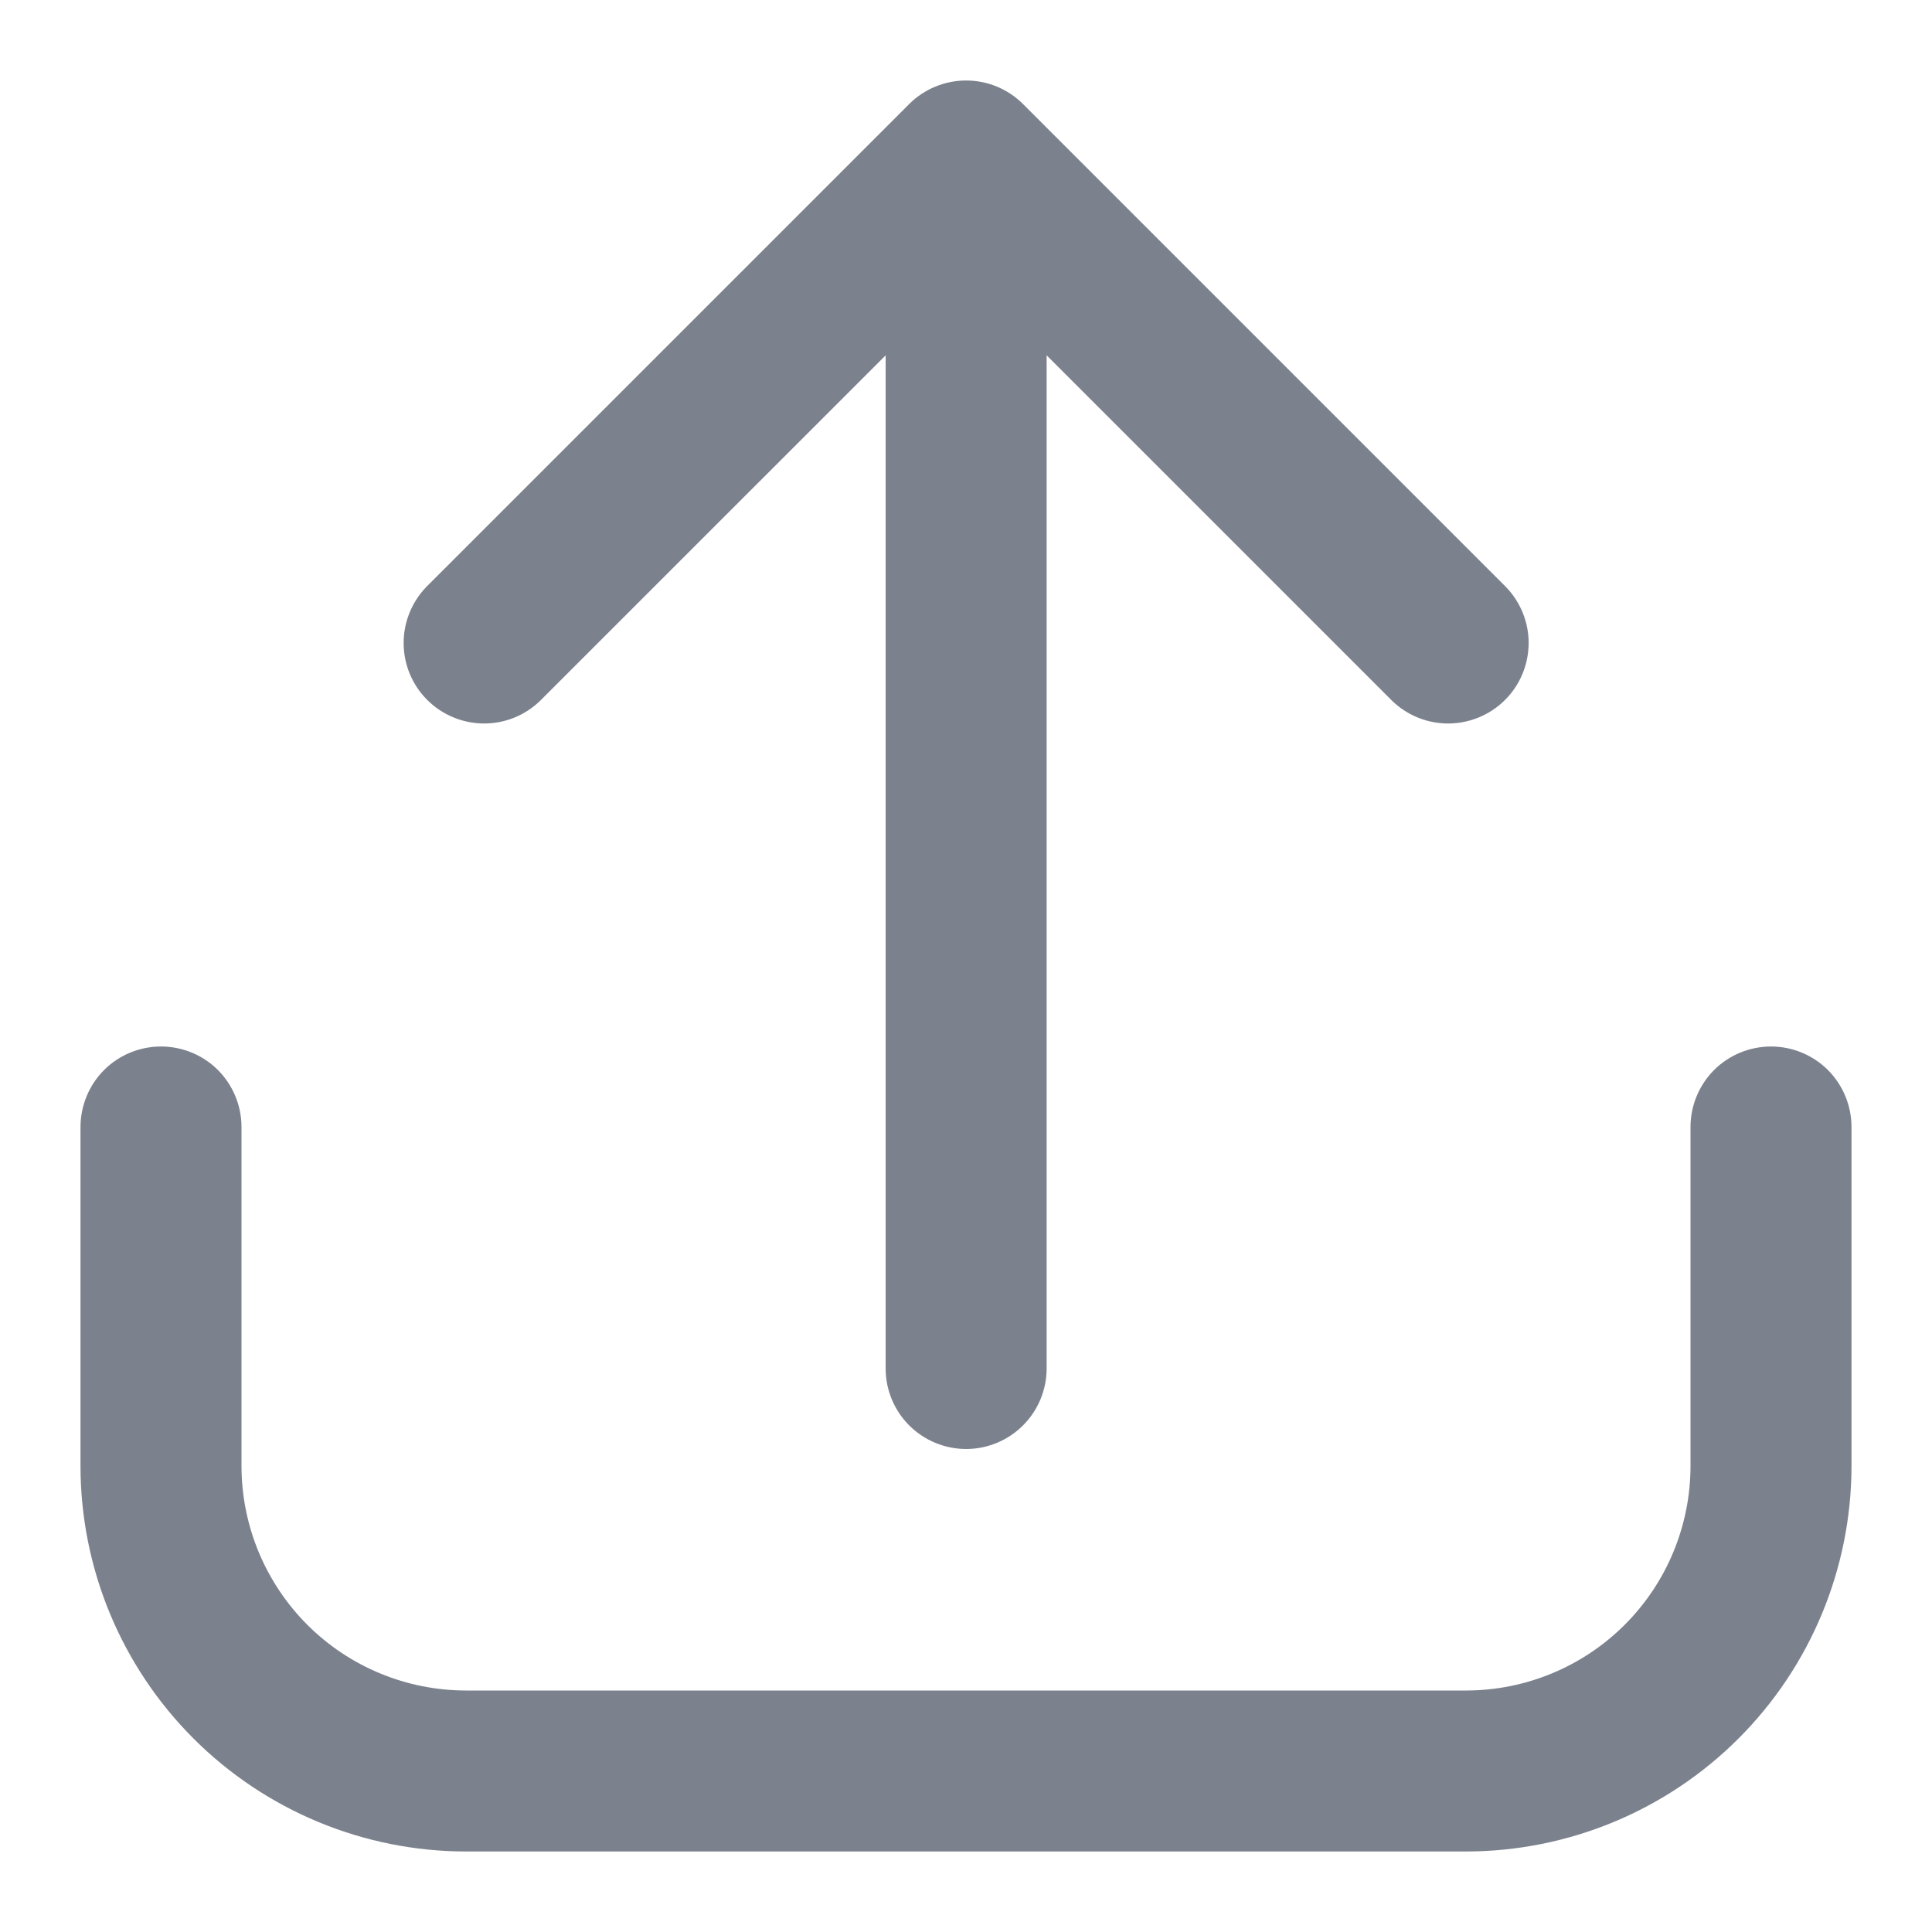 <svg width="27" height="27" viewBox="0 0 27 27" fill="none" xmlns="http://www.w3.org/2000/svg">
<path d="M24.75 14.625C24.452 14.625 24.166 14.743 23.954 14.954C23.744 15.165 23.625 15.452 23.625 15.75V20.49C23.624 21.321 23.294 22.118 22.706 22.706C22.118 23.294 21.321 23.624 20.49 23.625H6.51C5.679 23.624 4.882 23.294 4.294 22.706C3.707 22.118 3.376 21.321 3.375 20.49V15.75C3.375 15.452 3.256 15.165 3.046 14.954C2.835 14.743 2.548 14.625 2.25 14.625C1.952 14.625 1.665 14.743 1.454 14.954C1.244 15.165 1.125 15.452 1.125 15.75V20.49C1.126 21.918 1.694 23.286 2.704 24.296C3.714 25.306 5.083 25.873 6.51 25.875H20.49C21.918 25.873 23.286 25.306 24.296 24.296C25.306 23.286 25.873 21.918 25.875 20.49V15.75C25.875 15.452 25.756 15.165 25.546 14.954C25.334 14.743 25.048 14.625 24.75 14.625Z" fill="#7C828D"/>
<path d="M7.547 9.795L12.377 4.966V19.125C12.377 19.423 12.495 19.709 12.706 19.92C12.917 20.131 13.203 20.25 13.502 20.25C13.8 20.25 14.086 20.131 14.297 19.92C14.508 19.709 14.627 19.423 14.627 19.125V4.966L19.456 9.795C19.669 10 19.953 10.114 20.248 10.111C20.543 10.108 20.825 9.99 21.034 9.781C21.242 9.573 21.36 9.291 21.363 8.996C21.366 8.701 21.252 8.417 21.047 8.204L14.297 1.454C14.086 1.243 13.8 1.125 13.502 1.125C13.204 1.125 12.917 1.243 12.706 1.454L5.956 8.204C5.752 8.417 5.638 8.701 5.641 8.996C5.643 9.291 5.762 9.573 5.97 9.781C6.179 9.99 6.461 10.108 6.756 10.111C7.051 10.114 7.335 10 7.547 9.795Z" fill="#7C828D"/>
</svg>
